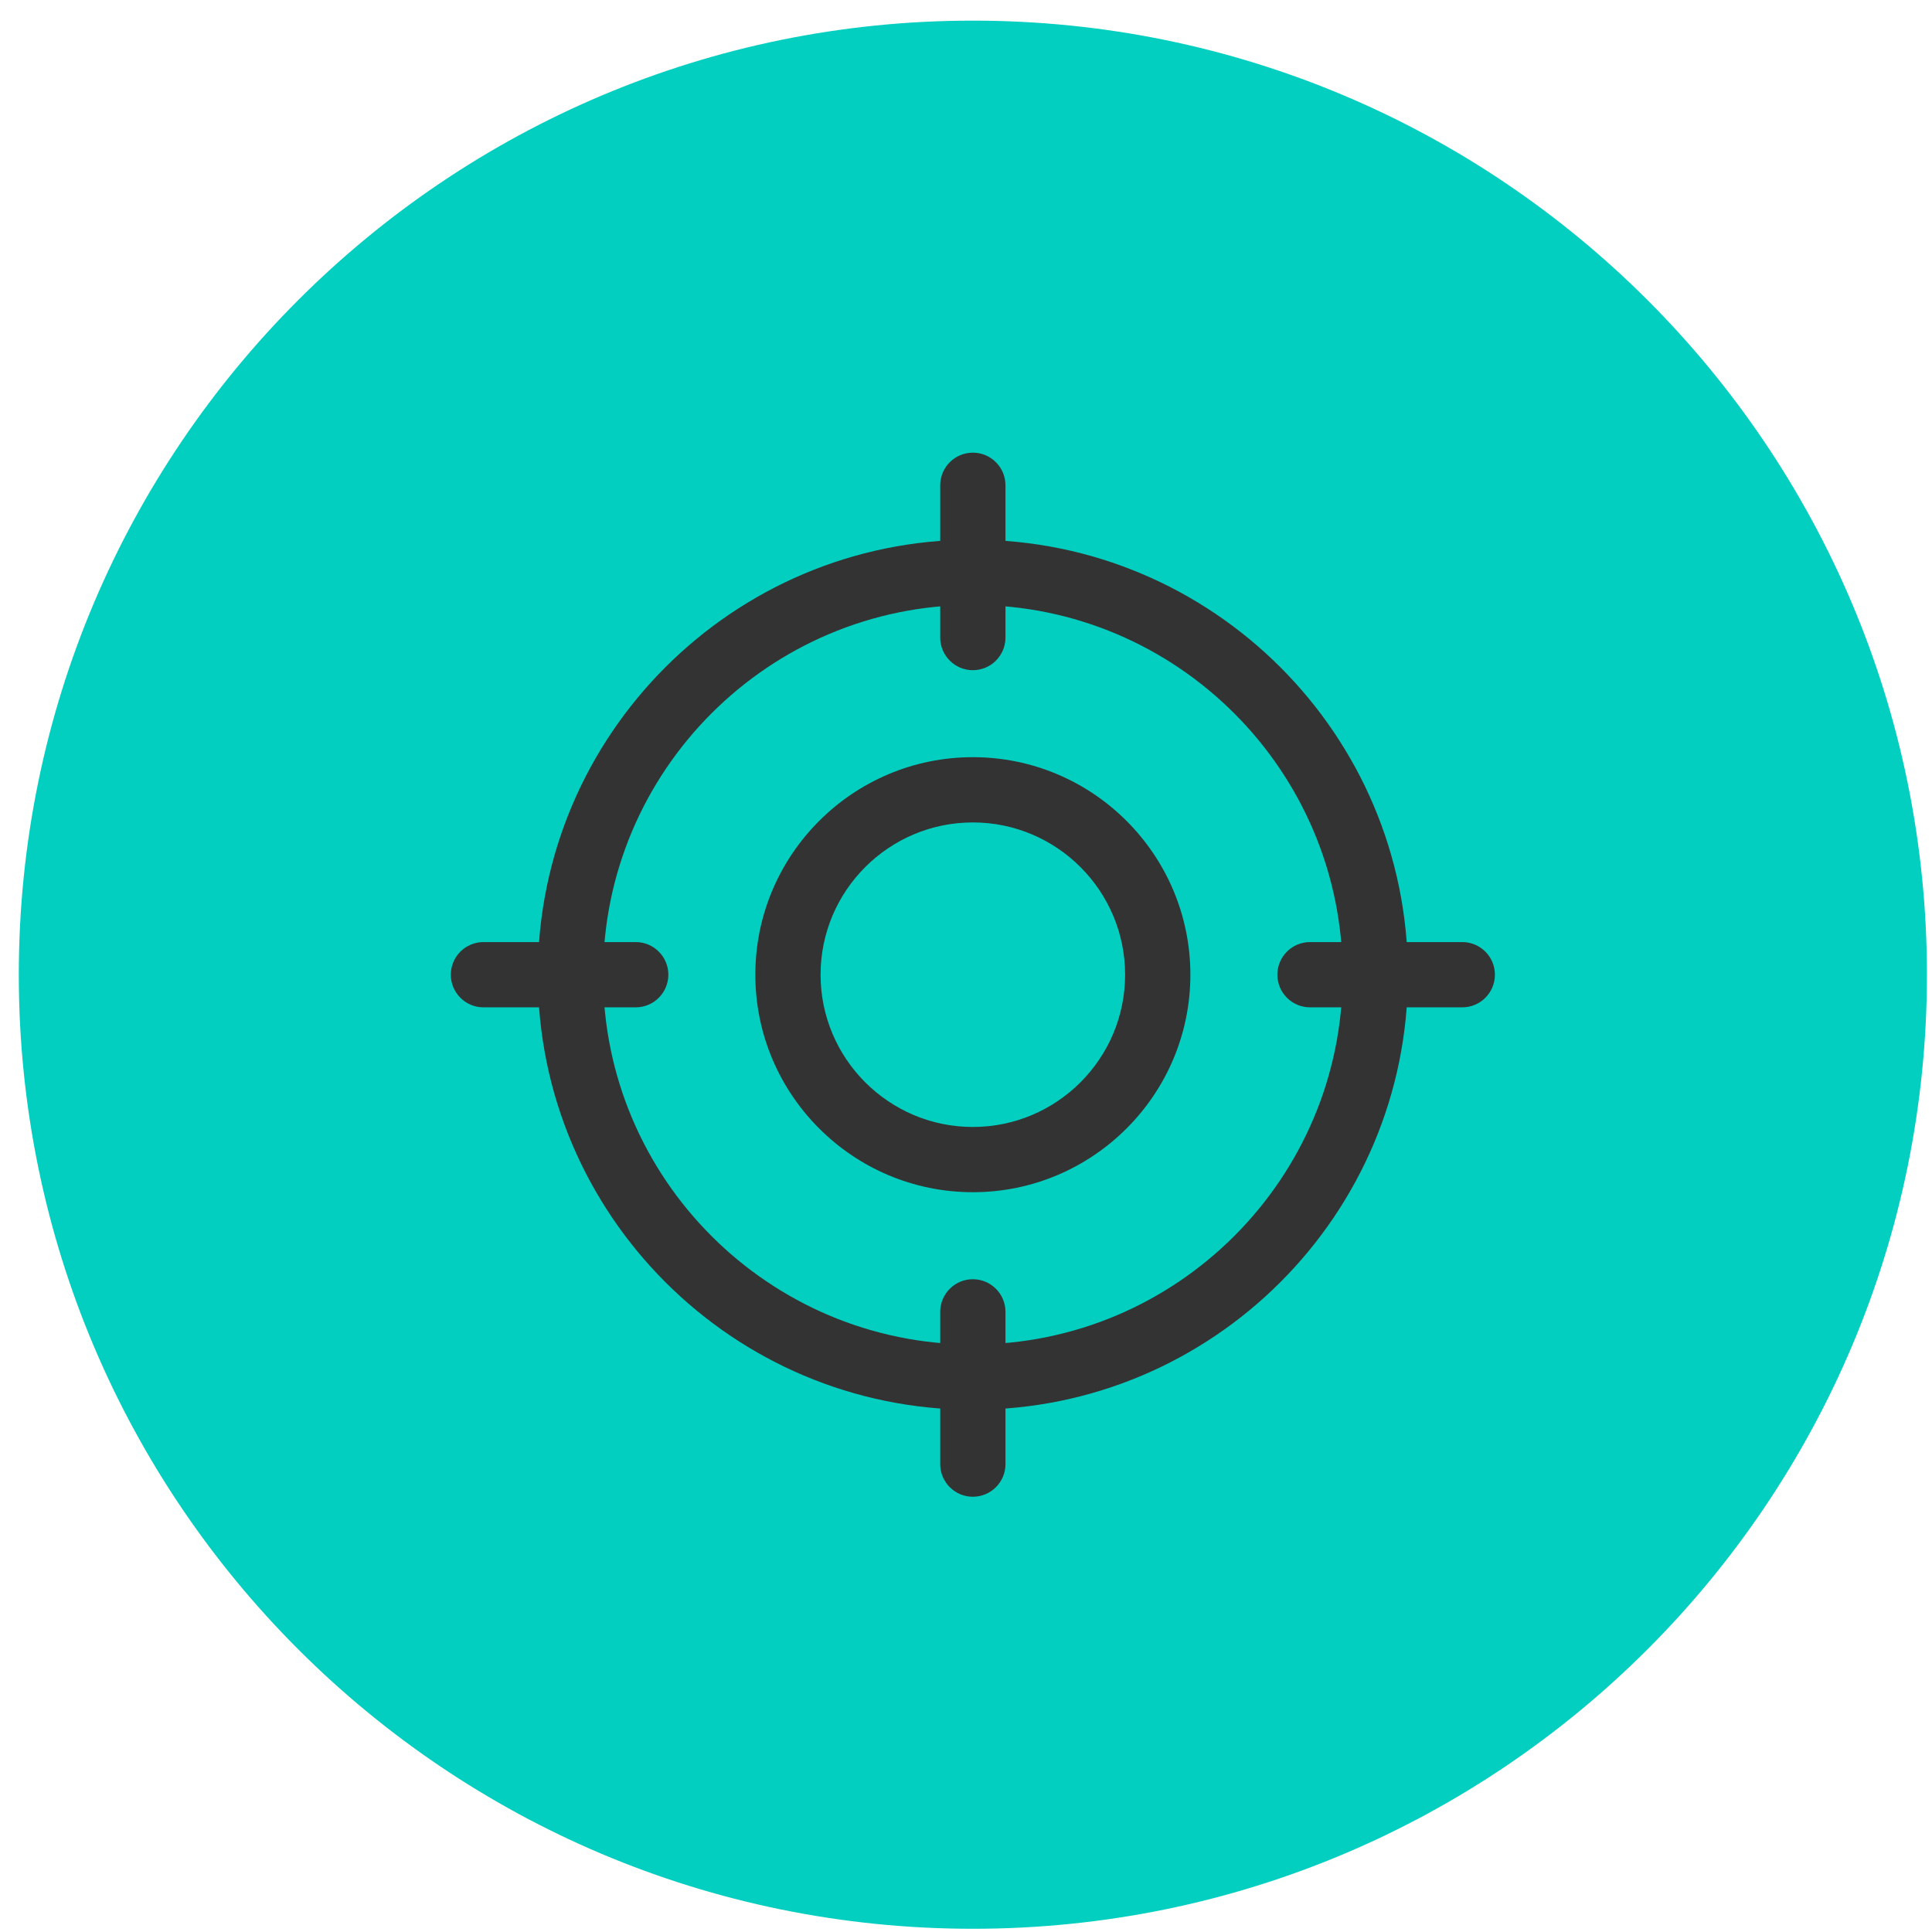 <svg width="81" height="81" viewBox="0 0 81 81" fill="none" xmlns="http://www.w3.org/2000/svg">
<path d="M40.788 80.865C62.879 80.865 80.788 62.956 80.788 40.865C80.788 18.773 62.879 0.865 40.788 0.865C18.696 0.865 0.788 18.773 0.788 40.865C0.788 62.956 18.696 80.865 40.788 80.865Z" fill="#02CFC0"/>
<path d="M40.787 49.984C35.759 49.984 31.668 45.893 31.668 40.865C31.668 35.836 35.759 31.745 40.787 31.745C45.816 31.745 49.907 35.836 49.907 40.865C49.907 45.893 45.816 49.984 40.787 49.984V49.984ZM40.787 34.481C37.267 34.481 34.403 37.345 34.403 40.865C34.403 44.385 37.267 47.249 40.787 47.249C44.307 47.249 47.171 44.385 47.171 40.865C47.171 37.345 44.307 34.481 40.787 34.481V34.481Z" fill="#333333"/>
<path d="M40.788 59.104C30.731 59.104 22.549 50.922 22.549 40.865C22.549 30.808 30.731 22.626 40.788 22.626C50.846 22.626 59.028 30.808 59.028 40.865C59.028 50.922 50.846 59.104 40.788 59.104ZM40.788 25.362C32.24 25.362 25.285 32.316 25.285 40.865C25.285 49.414 32.24 56.368 40.788 56.368C49.337 56.368 56.292 49.414 56.292 40.865C56.292 32.316 49.337 25.362 40.788 25.362Z" fill="#333333"/>
<path d="M40.787 28.098C40.032 28.098 39.419 27.485 39.419 26.73V20.346C39.419 19.591 40.032 18.978 40.787 18.978C41.542 18.978 42.155 19.591 42.155 20.346V26.73C42.155 27.485 41.542 28.098 40.787 28.098Z" fill="#333333"/>
<path d="M40.787 62.752C40.032 62.752 39.419 62.139 39.419 61.384V55C39.419 54.245 40.032 53.632 40.787 53.632C41.542 53.632 42.155 54.245 42.155 55V61.384C42.155 62.139 41.542 62.752 40.787 62.752Z" fill="#333333"/>
<path d="M26.653 42.233H20.269C19.514 42.233 18.901 41.62 18.901 40.865C18.901 40.11 19.514 39.497 20.269 39.497H26.653C27.408 39.497 28.021 40.11 28.021 40.865C28.021 41.62 27.408 42.233 26.653 42.233Z" fill="#333333"/>
<path d="M61.307 42.233H54.923C54.168 42.233 53.555 41.62 53.555 40.865C53.555 40.11 54.168 39.497 54.923 39.497H61.307C62.062 39.497 62.675 40.11 62.675 40.865C62.675 41.62 62.062 42.233 61.307 42.233Z" fill="#333333"/>
</svg>
